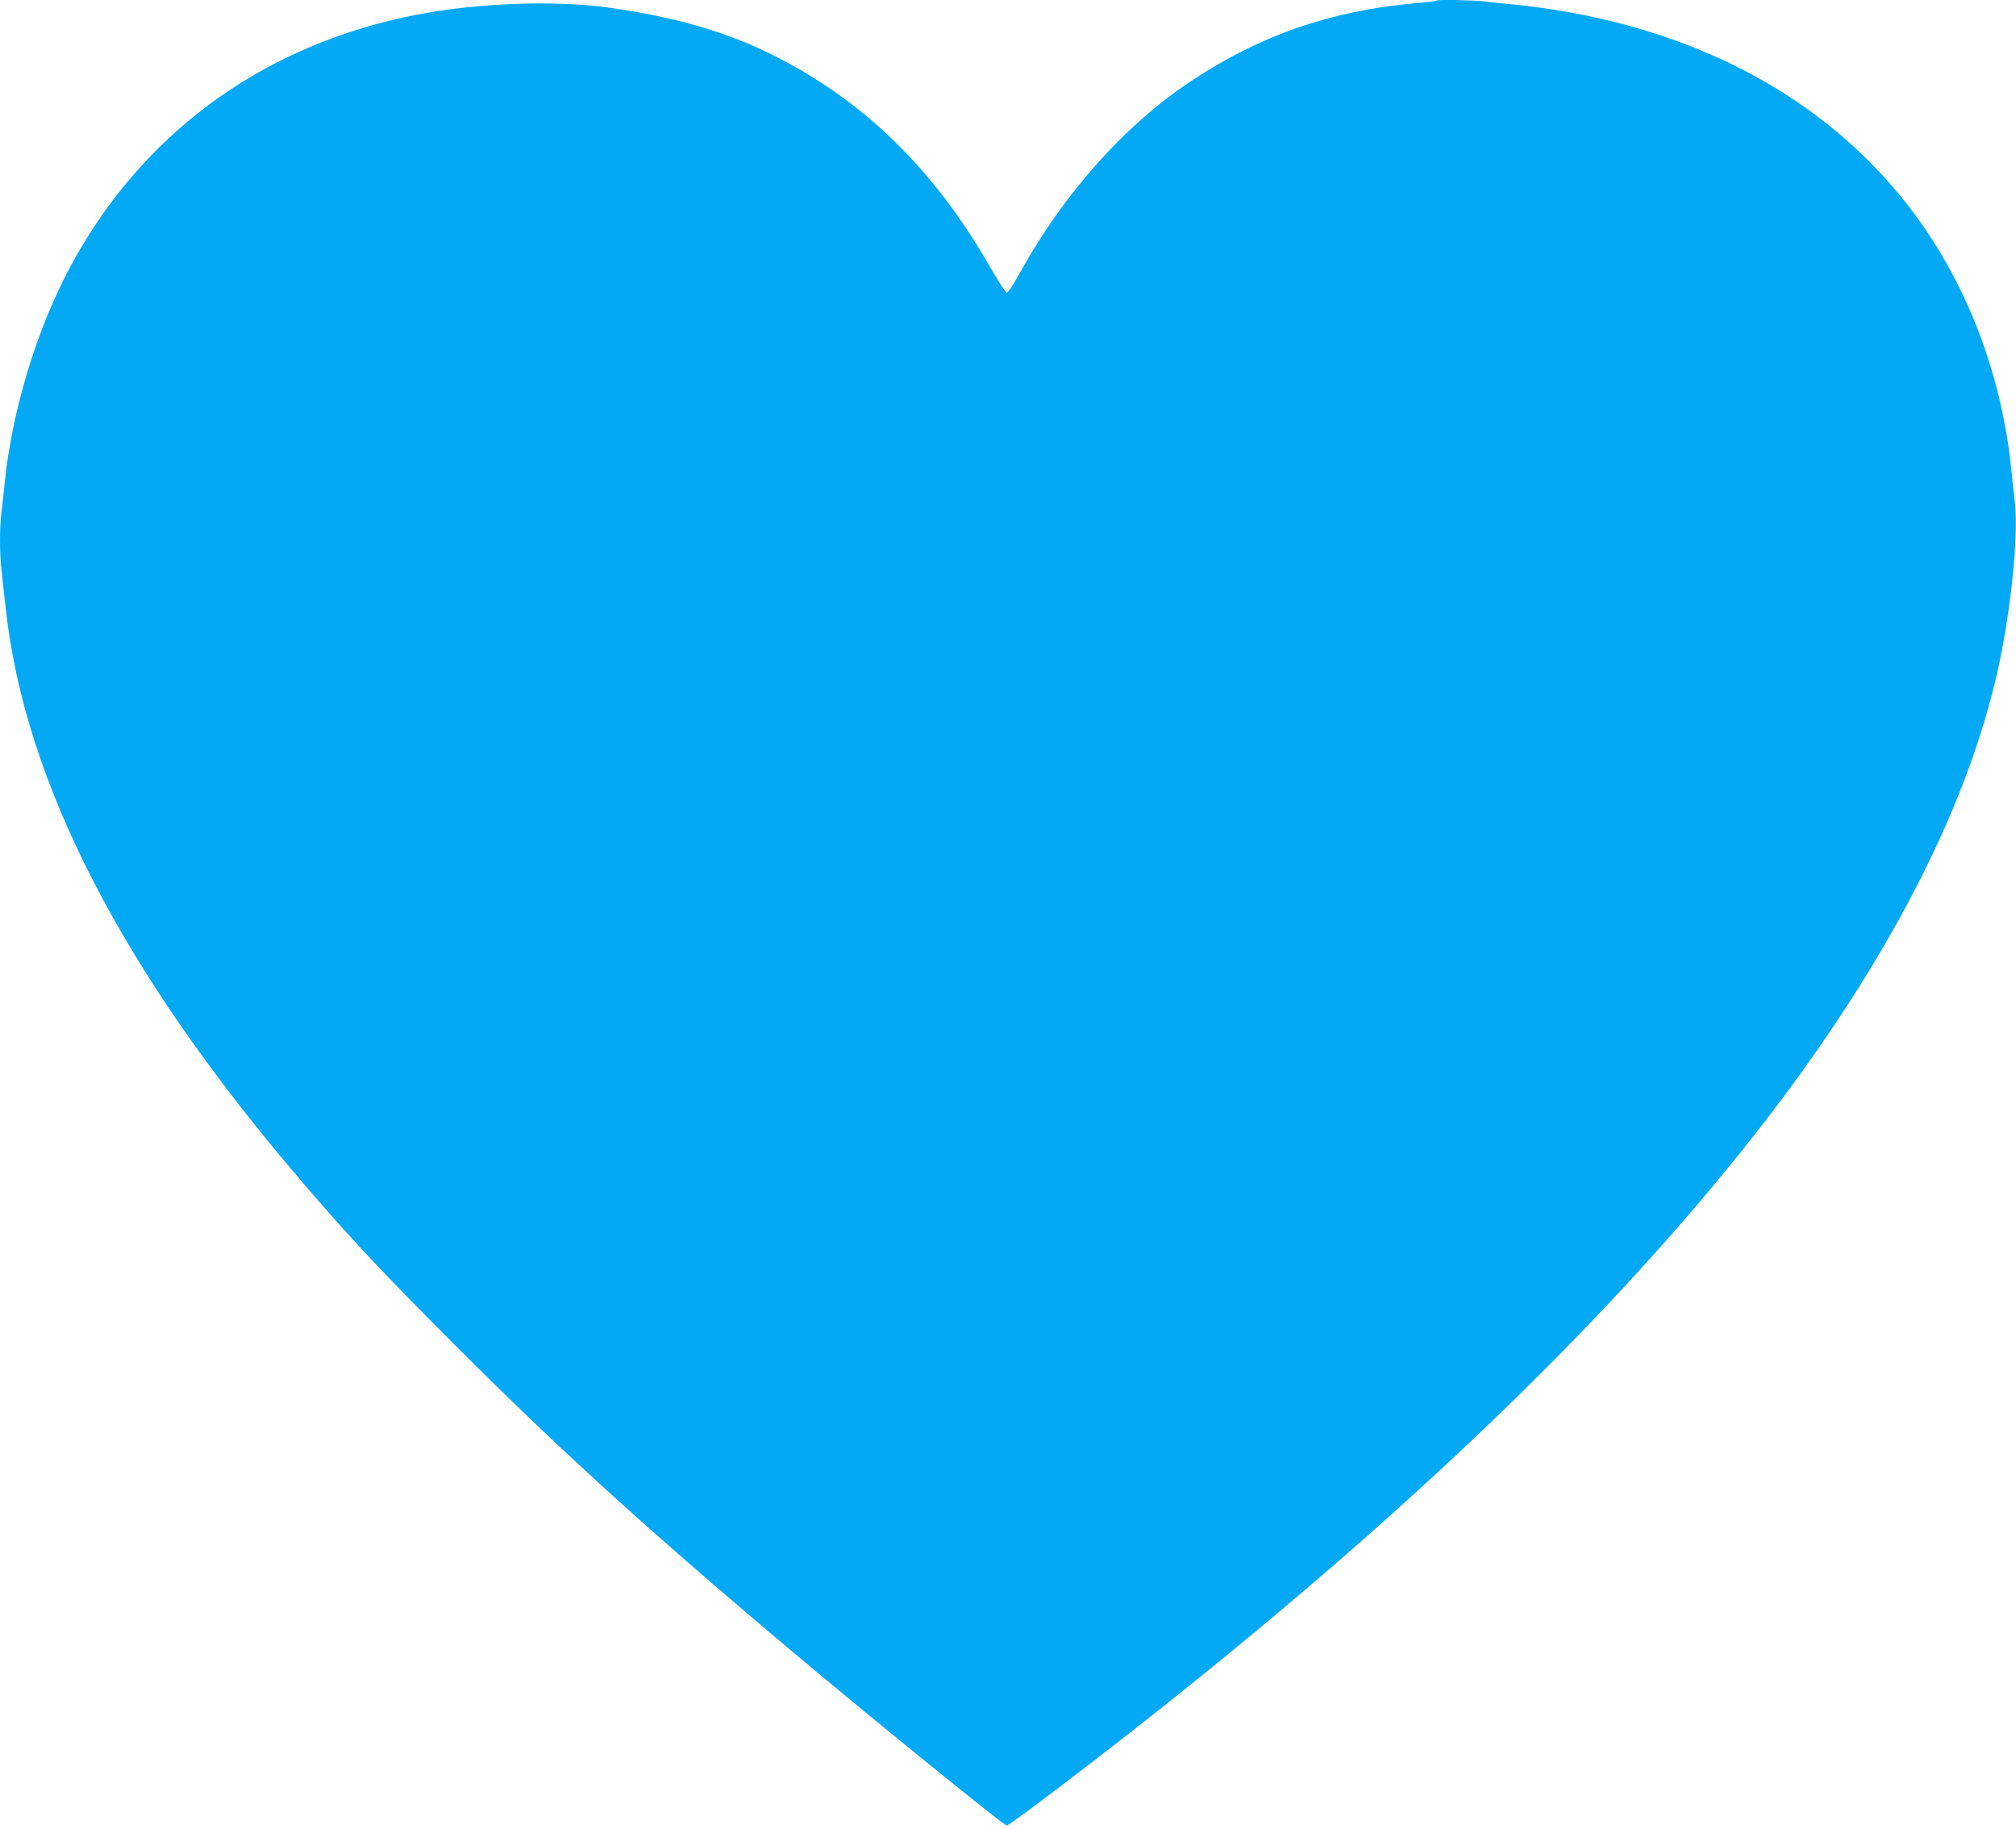 <?xml version="1.0" standalone="no"?>
<!DOCTYPE svg PUBLIC "-//W3C//DTD SVG 20010904//EN"
 "http://www.w3.org/TR/2001/REC-SVG-20010904/DTD/svg10.dtd">
<svg version="1.0" xmlns="http://www.w3.org/2000/svg"
 width="1280pt" height="1161pt" viewBox="0 0 1280 1161"
 preserveAspectRatio="xMidYMid meet">
<g transform="translate(0,1161) scale(0.1,-0.1)"
fill="#03a9f4" stroke="none">
<path d="M9119 11606 c-2 -3 -60 -10 -129 -16 -540 -48 -990 -204 -1428 -495
-421 -279 -809 -715 -1087 -1218 -42 -76 -75 -126 -83 -125 -8 2 -55 75 -106
163 -334 583 -745 1000 -1273 1290 -328 181 -671 288 -1128 354 -382 55 -913
31 -1325 -60 -930 -205 -1664 -753 -2108 -1572 -216 -397 -376 -923 -422
-1382 -6 -60 -15 -146 -21 -189 -12 -102 -12 -253 1 -369 5 -51 17 -157 26
-237 120 -1108 744 -2316 1878 -3639 312 -365 517 -583 1006 -1072 656 -656
1247 -1191 2180 -1973 508 -425 1274 -1046 1292 -1046 19 0 569 418 998 759
1540 1224 2764 2398 3654 3506 910 1132 1481 2227 1666 3194 70 367 104 760
82 950 -7 53 -17 148 -23 211 -14 150 -51 353 -94 515 -342 1297 -1356 2163
-2805 2393 -69 11 -179 25 -245 32 -66 6 -156 15 -199 21 -80 9 -299 13 -307
5z"/>
</g>
</svg>
